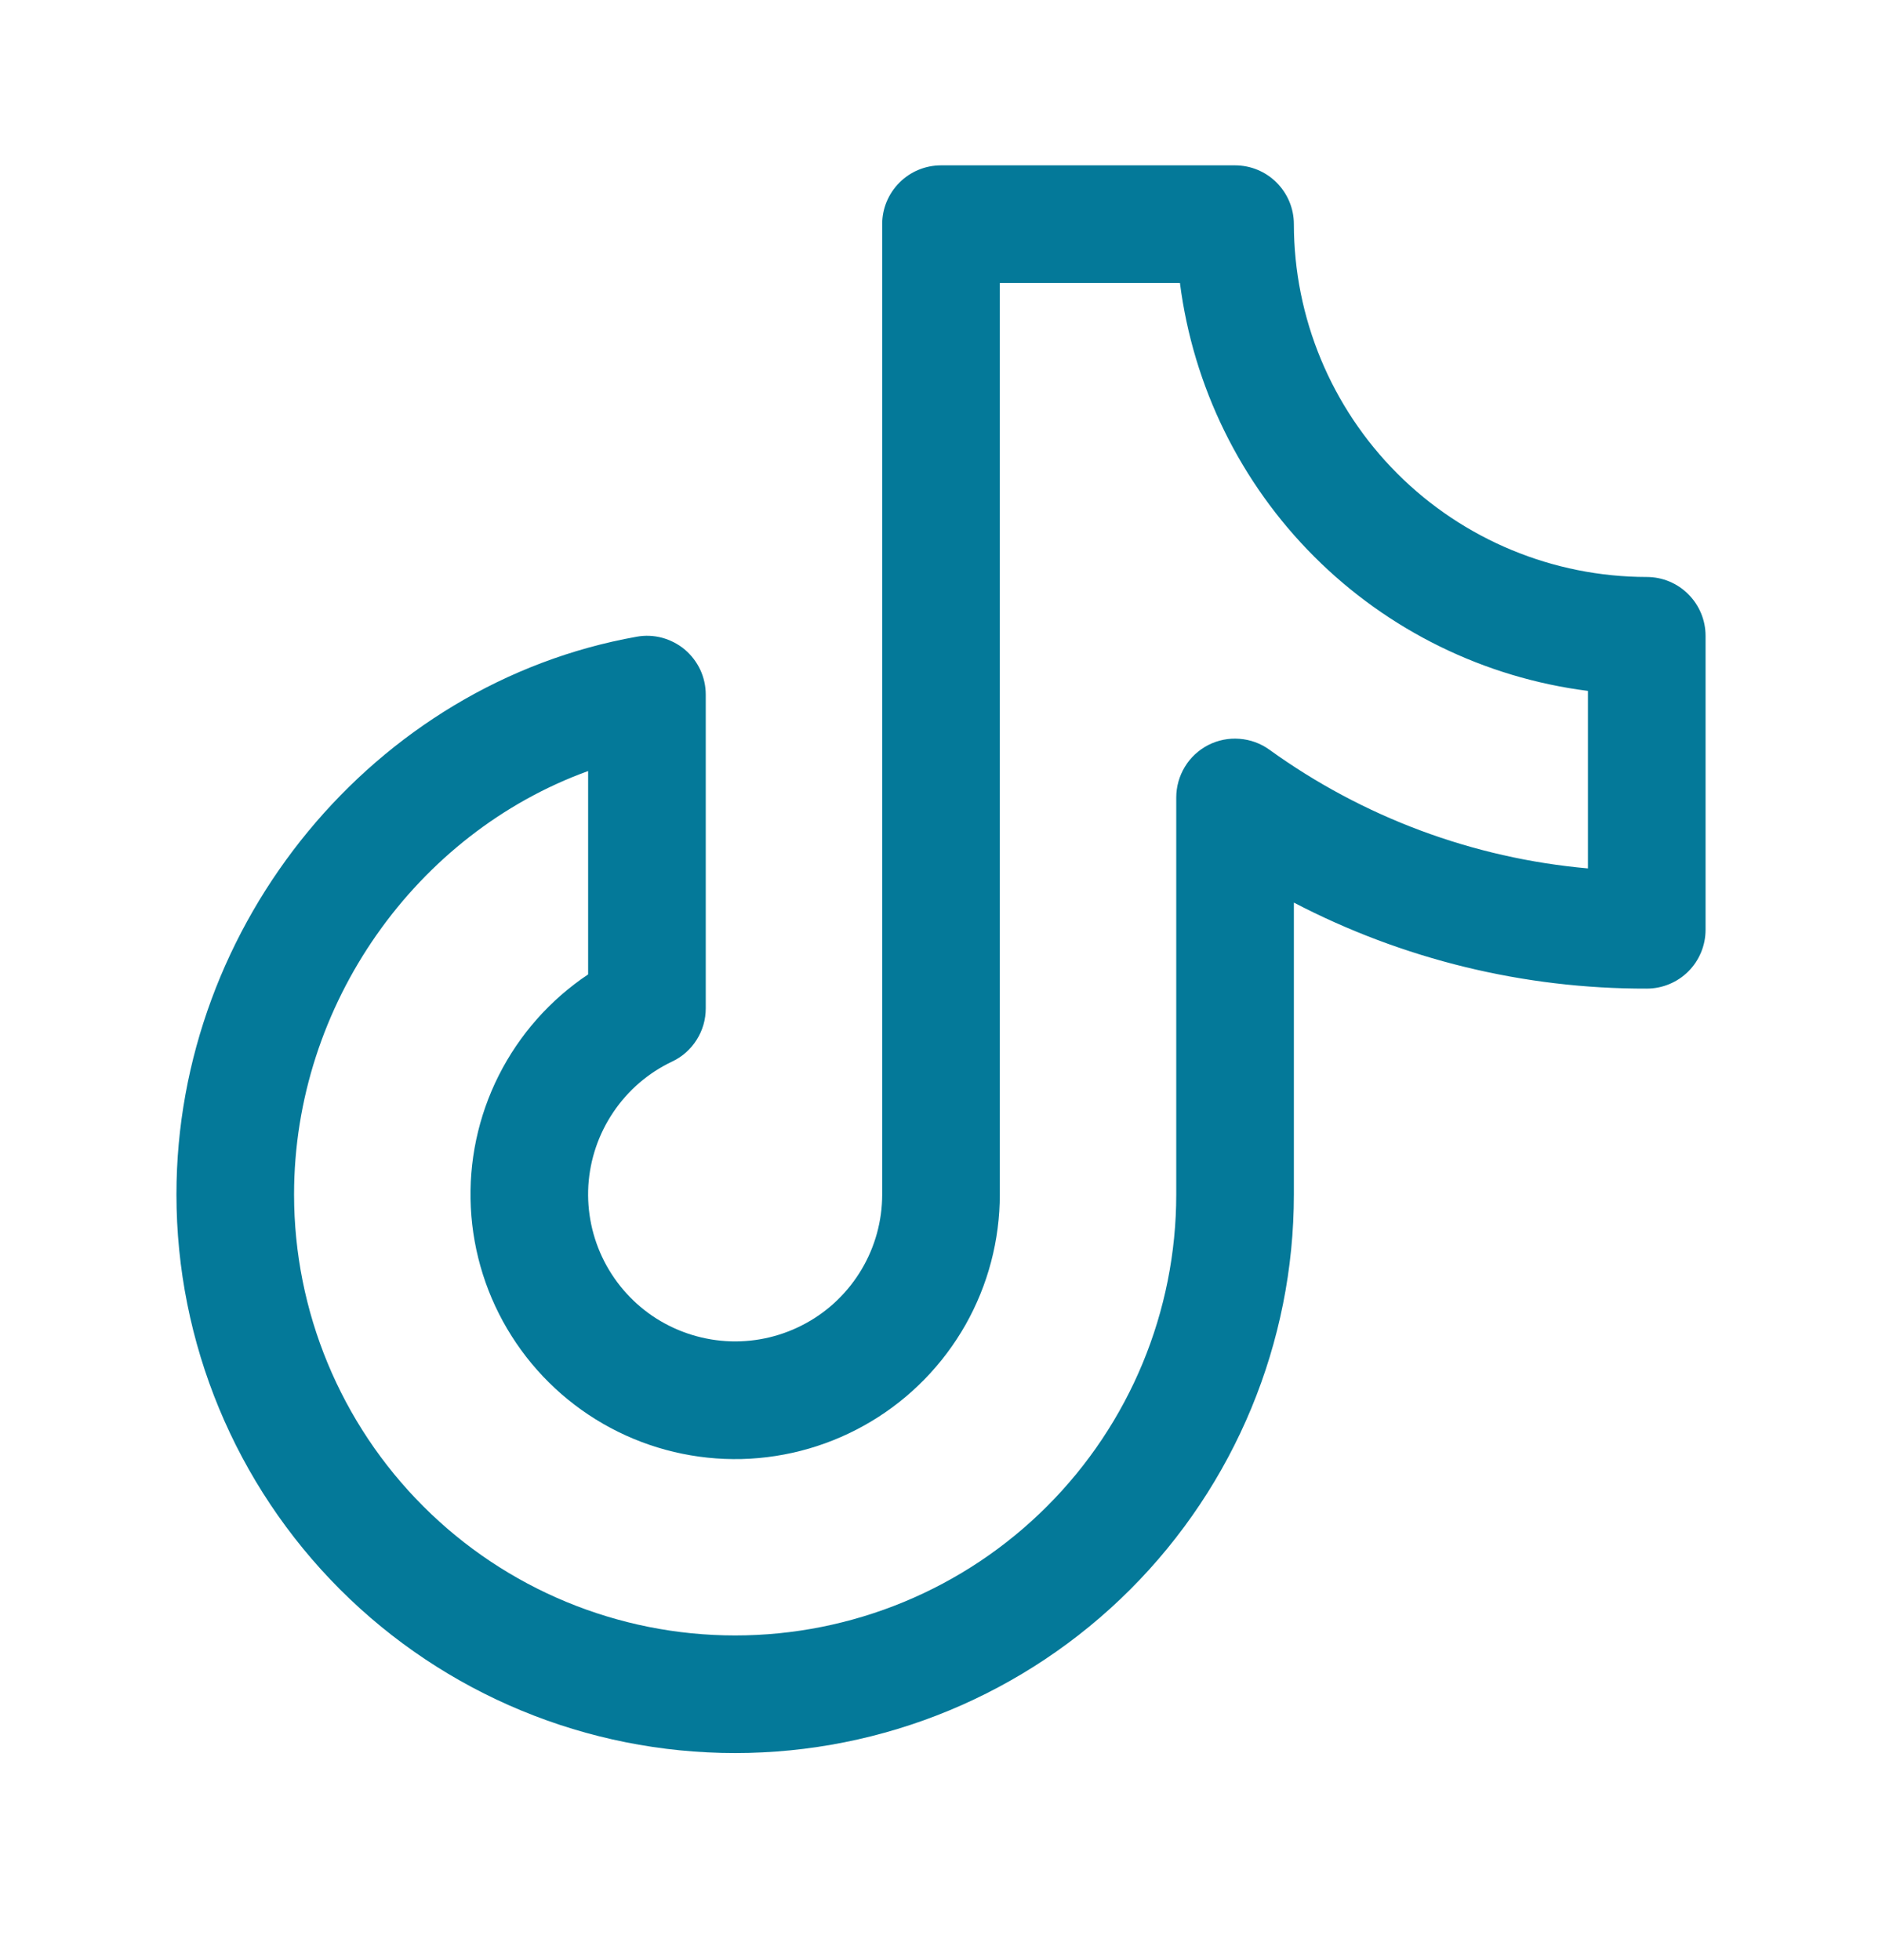 <svg width="24" height="25" viewBox="0 0 24 25" fill="none" xmlns="http://www.w3.org/2000/svg">
<path d="M21 7.359C19.807 7.358 18.663 6.884 17.819 6.04C16.976 5.196 16.501 4.052 16.5 2.859C16.5 2.66 16.421 2.47 16.28 2.329C16.14 2.188 15.949 2.109 15.75 2.109H12C11.801 2.109 11.61 2.188 11.47 2.329C11.329 2.47 11.25 2.66 11.25 2.859V15.234C11.25 15.57 11.16 15.899 10.989 16.188C10.818 16.477 10.573 16.715 10.279 16.876C9.985 17.038 9.653 17.118 9.318 17.108C8.982 17.097 8.656 16.997 8.372 16.818C8.089 16.639 7.859 16.386 7.706 16.088C7.553 15.789 7.483 15.455 7.503 15.12C7.524 14.785 7.634 14.462 7.822 14.184C8.009 13.906 8.268 13.683 8.572 13.539C8.7 13.479 8.808 13.383 8.884 13.262C8.96 13.143 9 13.004 9 12.862V8.859C9 8.75 8.976 8.641 8.93 8.542C8.883 8.443 8.816 8.355 8.732 8.284C8.648 8.214 8.549 8.163 8.443 8.134C8.338 8.106 8.227 8.101 8.119 8.121C4.773 8.717 2.25 11.775 2.25 15.234C2.25 17.124 3.001 18.936 4.337 20.273C5.673 21.609 7.485 22.359 9.375 22.359C11.265 22.359 13.077 21.609 14.413 20.273C15.749 18.936 16.5 17.124 16.5 15.234V11.512C17.889 12.236 19.433 12.613 21 12.609C21.199 12.609 21.39 12.53 21.53 12.39C21.671 12.249 21.75 12.058 21.75 11.859V8.109C21.75 7.91 21.671 7.72 21.53 7.579C21.39 7.438 21.199 7.359 21 7.359ZM20.25 11.076C18.784 10.946 17.381 10.423 16.188 9.562C16.076 9.481 15.943 9.433 15.806 9.423C15.668 9.412 15.53 9.44 15.407 9.503C15.284 9.567 15.181 9.662 15.11 9.78C15.038 9.898 15 10.034 15 10.172V15.234C15 16.726 14.407 18.157 13.352 19.212C12.298 20.267 10.867 20.859 9.375 20.859C7.883 20.859 6.452 20.267 5.398 19.212C4.343 18.157 3.75 16.726 3.75 15.234C3.75 12.806 5.31 10.628 7.5 9.834V12.428C7.015 12.752 6.623 13.196 6.36 13.717C6.098 14.238 5.975 14.818 6.004 15.4C6.033 15.983 6.212 16.548 6.524 17.04C6.836 17.533 7.27 17.936 7.784 18.211C8.298 18.486 8.875 18.623 9.458 18.609C10.041 18.594 10.61 18.429 11.11 18.129C11.61 17.83 12.024 17.405 12.312 16.898C12.599 16.391 12.75 15.818 12.75 15.234V3.609H15.047C15.216 4.93 15.818 6.158 16.76 7.1C17.701 8.041 18.929 8.644 20.25 8.812V11.076Z" fill="#047999"/>
</svg>
